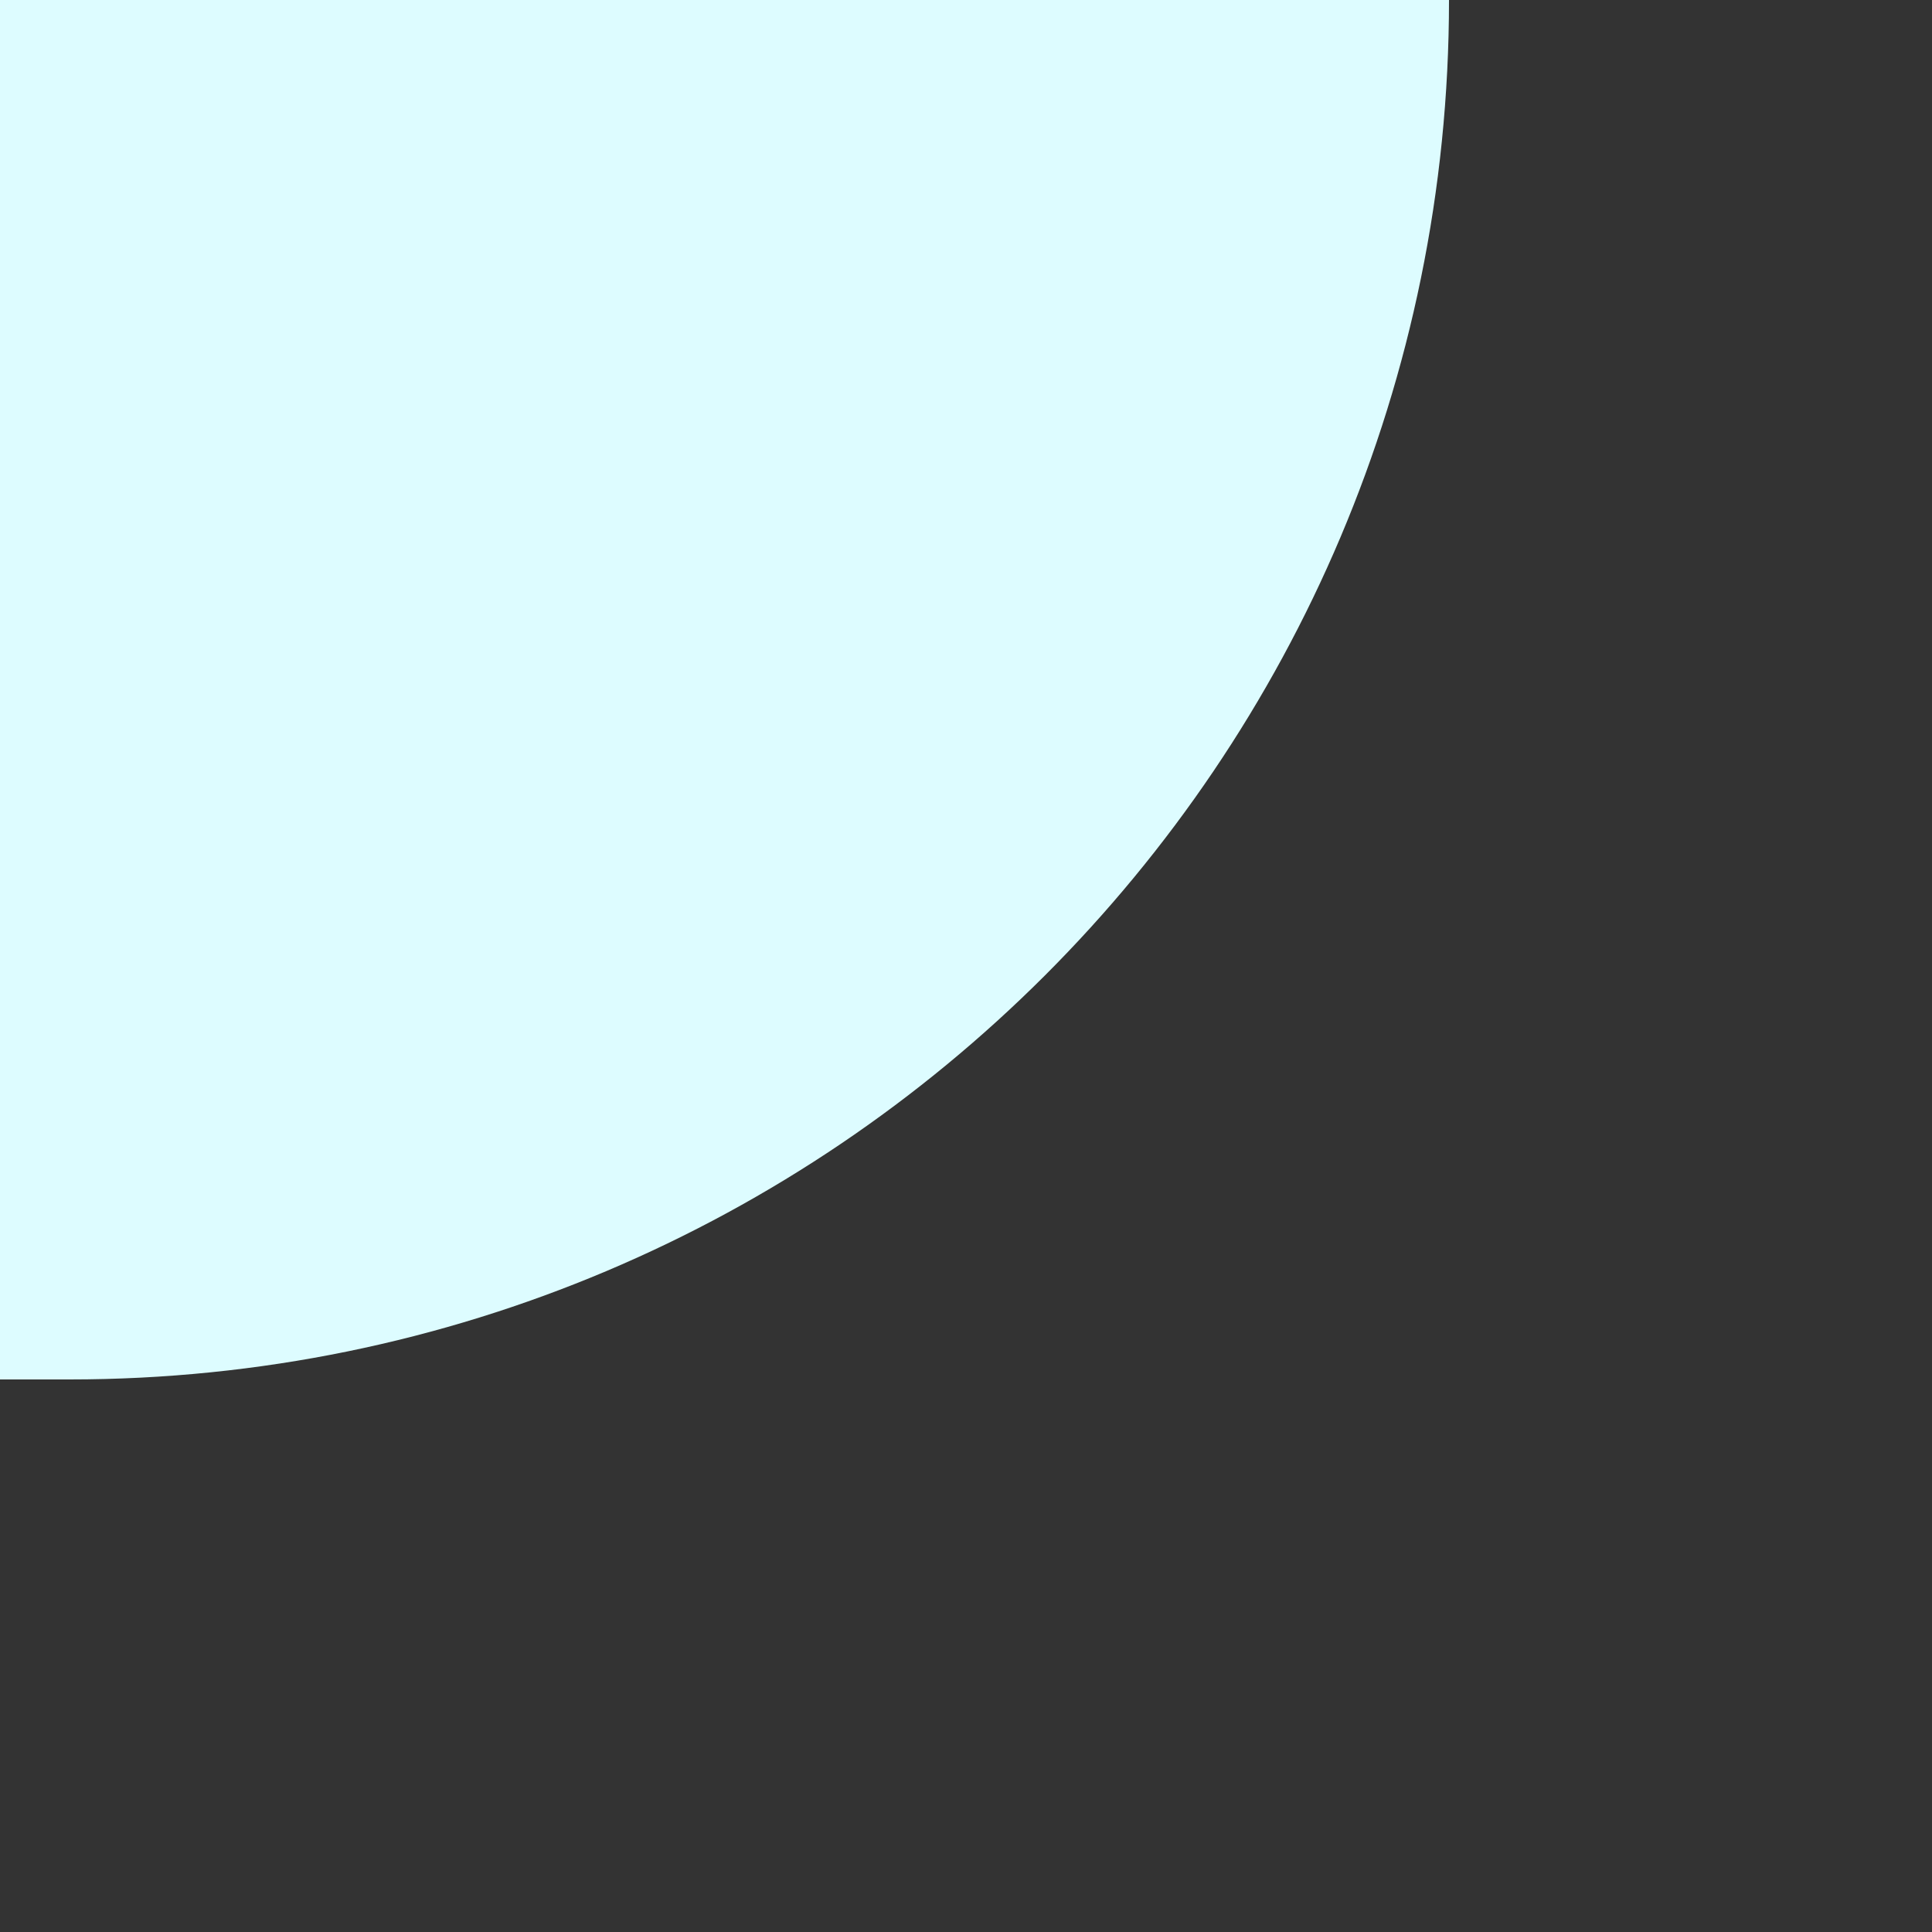 <svg width="500" height="500" viewBox="0 0 500 500" fill="none" xmlns="http://www.w3.org/2000/svg">
<rect x="0" y="0" width="500" height="500" fill="#333333" stroke="none"/>
<path d="M0 0H375C375 197.166 215.166 357 18 357H0V0Z" fill="#DDFCFF"/>
</svg>

